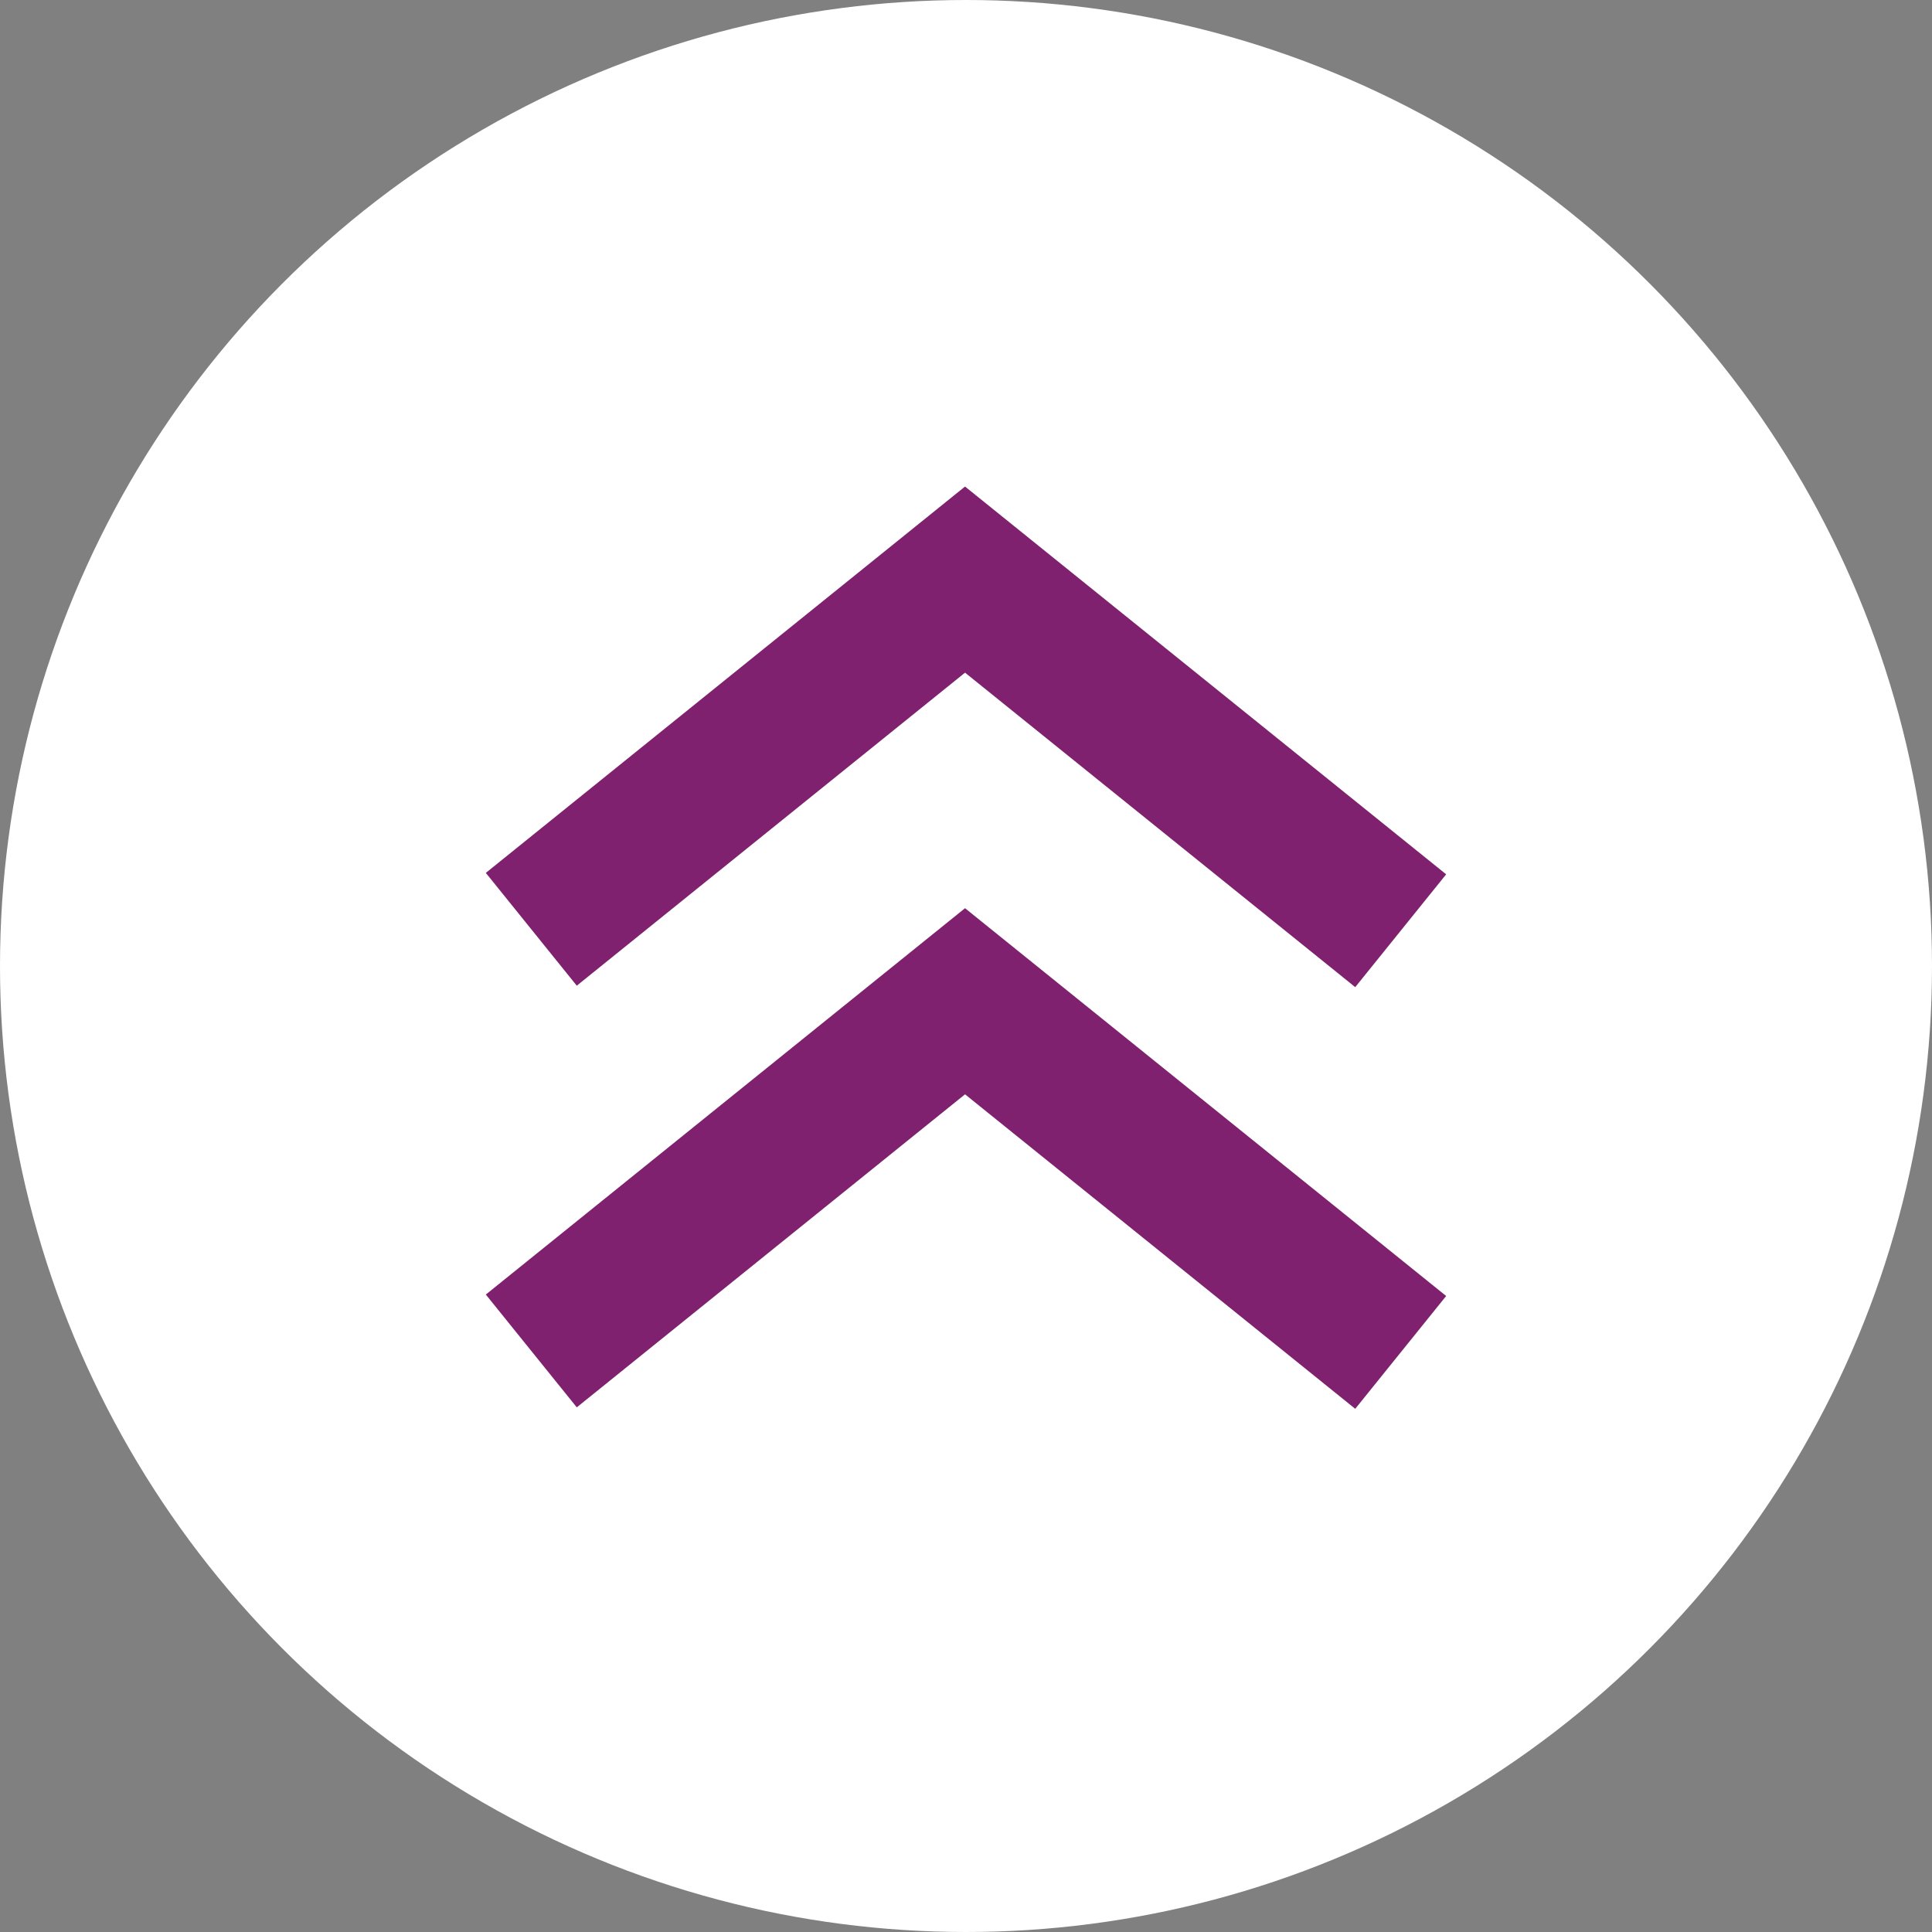 <?xml version="1.0" encoding="UTF-8"?>
<svg id="_レイヤー_1" data-name="レイヤー_1" xmlns="http://www.w3.org/2000/svg" version="1.1" viewBox="0 0 40 40">
  <rect x="0" y="0" width="40" height="40" fill="#808080" stroke="none"/>
  <!-- Generator: Adobe Illustrator 29.1.0, SVG Export Plug-In . SVG Version: 2.1.0 Build 142)  -->
  <defs>
    <style>
      .st0 {
        fill: #fff;
      }

      .st1 {
        fill: none;
        stroke: #80216f;
        stroke-miterlimit: 10;
        stroke-width: 3px;
      }
    </style>
  </defs>
  <circle class="st0" cx="20" cy="20" r="20"/>
  <g>
    <polyline class="st1" points="11 27.97 19.98 20.73 29 28"/>
    <polyline class="st1" points="11 19.24 19.98 12 29 19.27"/>
  </g>
</svg>